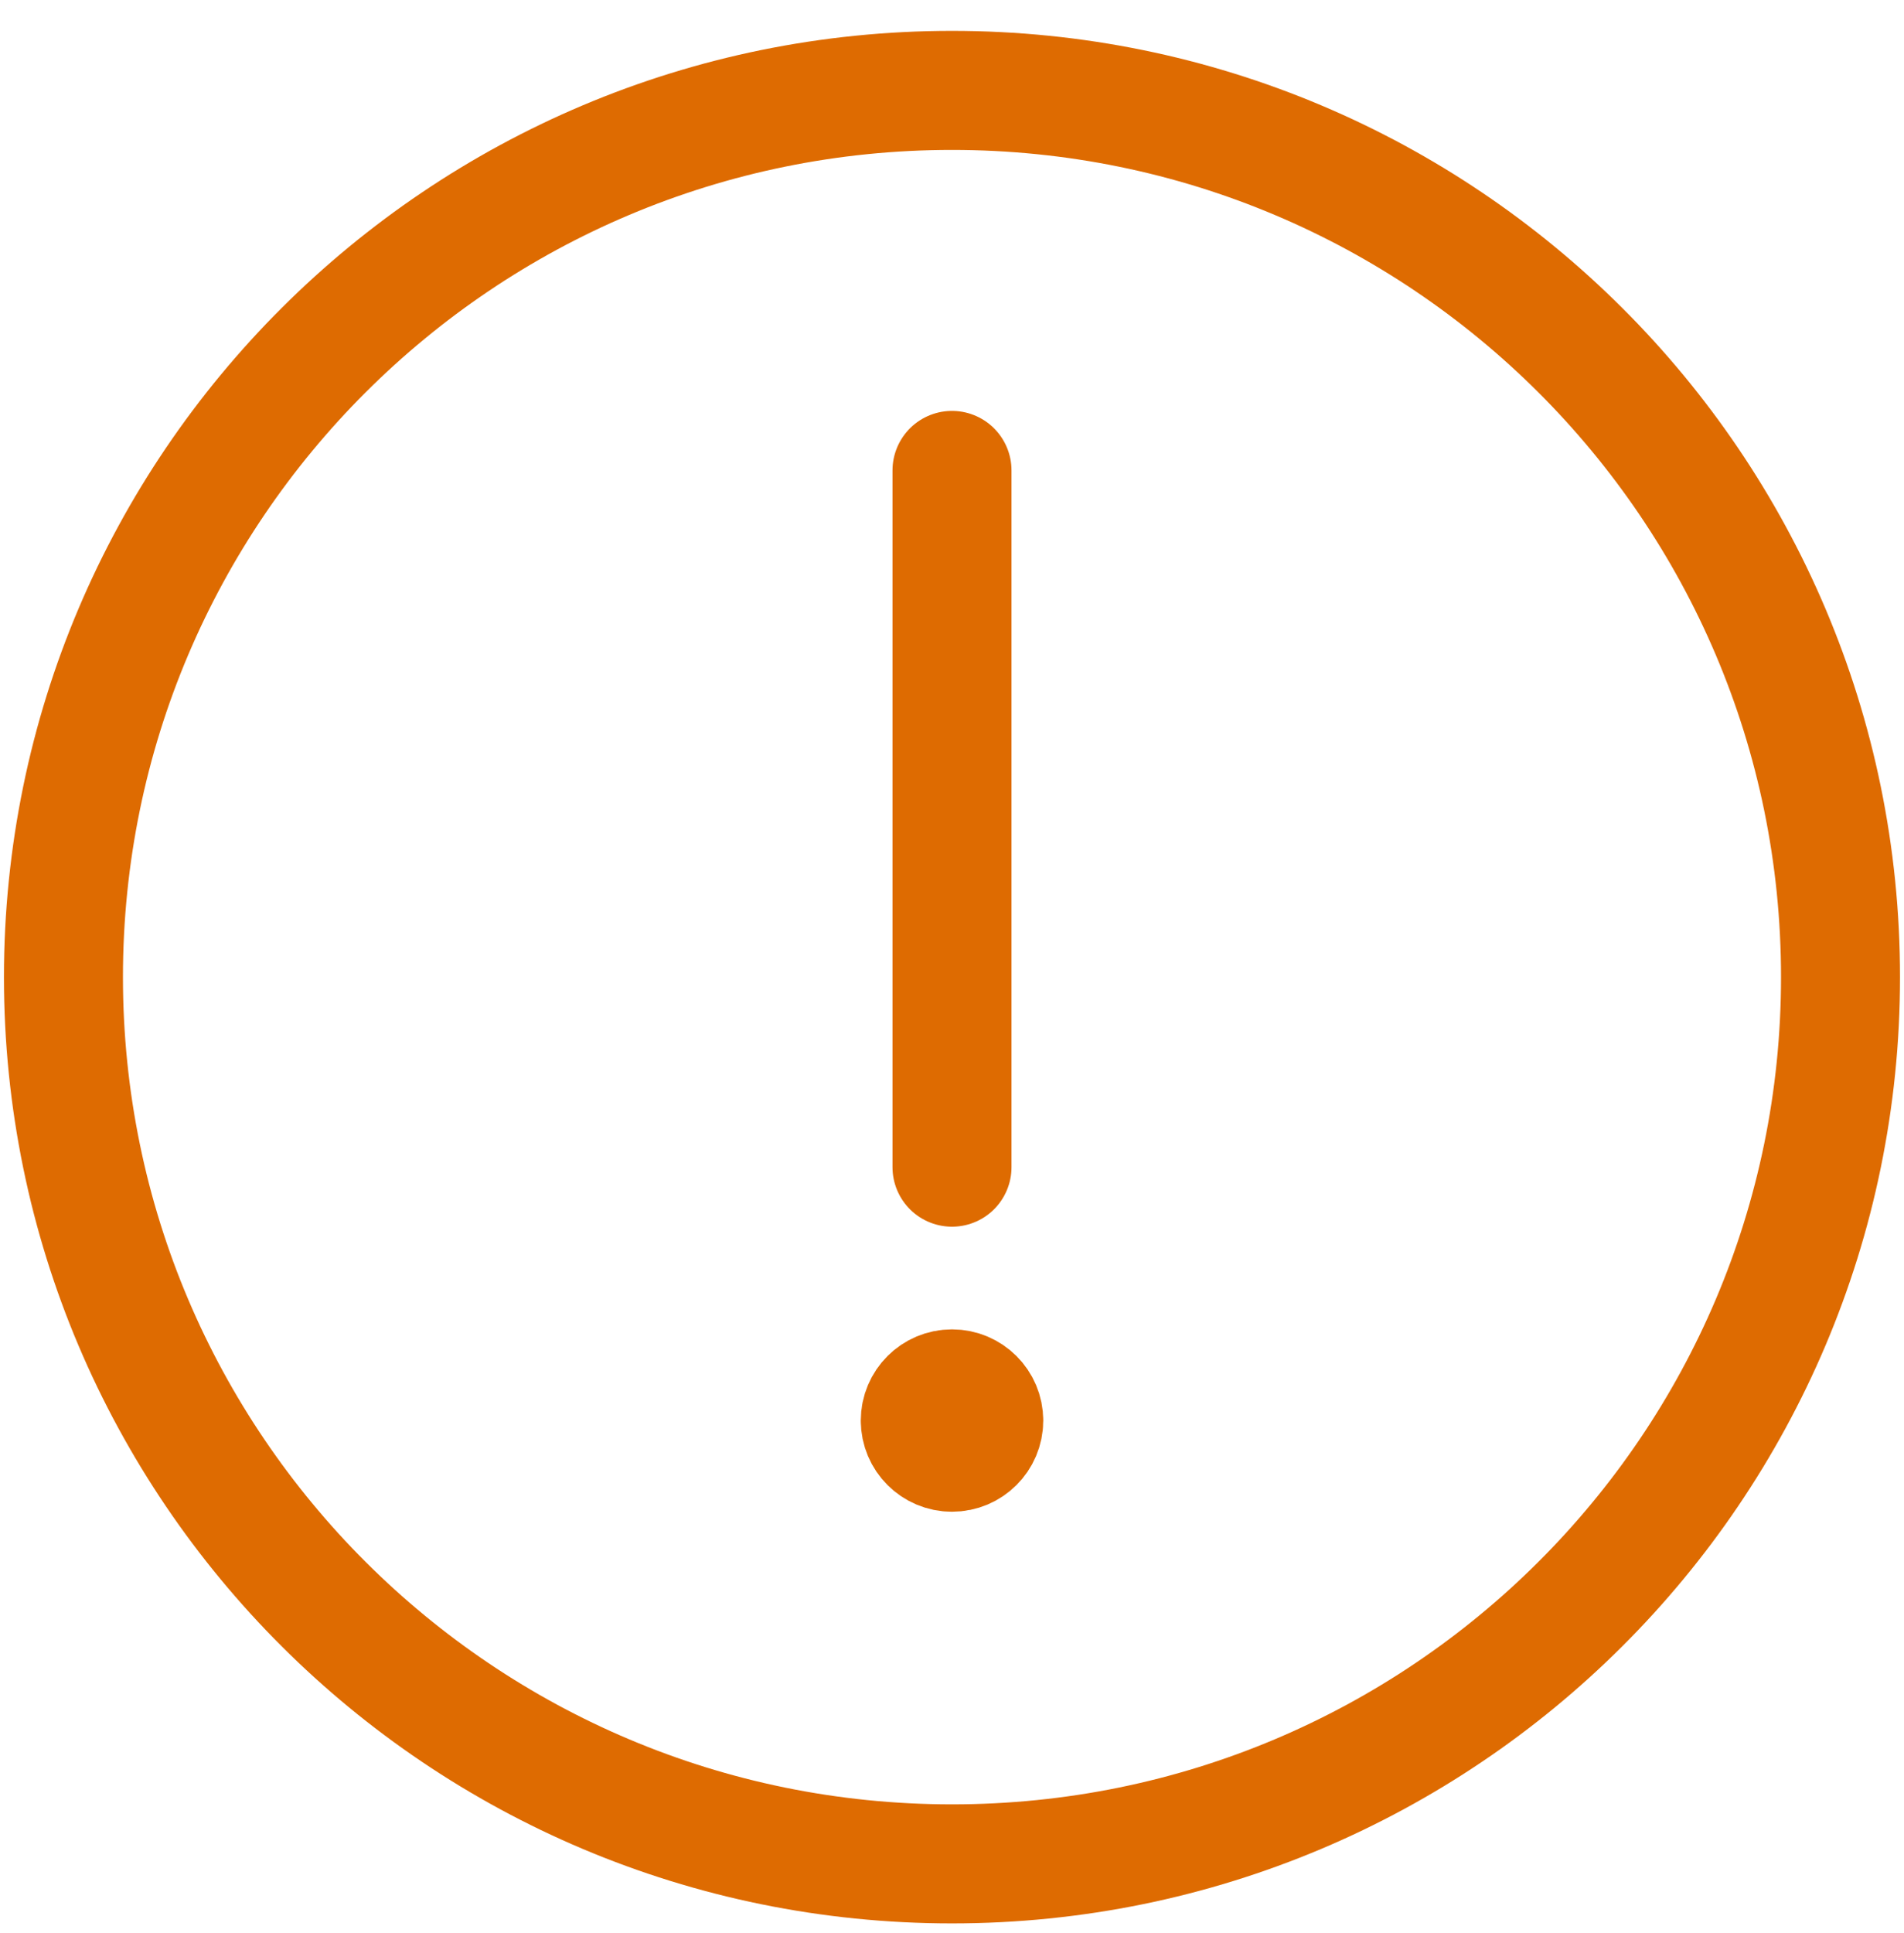 <svg width="68" height="69" viewBox="0 0 68 69" fill="none" xmlns="http://www.w3.org/2000/svg">
<path fill-rule="evenodd" clip-rule="evenodd" d="M33.999 66.539C51.525 66.539 65.733 52.366 65.733 34.883C65.733 17.4 51.525 3.227 33.999 3.227C16.474 3.227 2.266 17.4 2.266 34.883C2.266 52.366 16.474 66.539 33.999 66.539Z" stroke="#DE6B01" stroke-width="4.25" stroke-linecap="round" stroke-linejoin="round"/>
<path d="M34 16.794V41.667" stroke="#DE6B01" stroke-width="4.25" stroke-linecap="round" stroke-linejoin="round"/>
<path d="M34 51.843C34.626 51.843 35.134 51.337 35.134 50.713C35.134 50.088 34.626 49.582 34 49.582C33.374 49.582 32.867 50.088 32.867 50.713C32.867 51.337 33.374 51.843 34 51.843Z" fill="#DE6B01" stroke="#DE6B01" stroke-width="4.25"/>
</svg>
